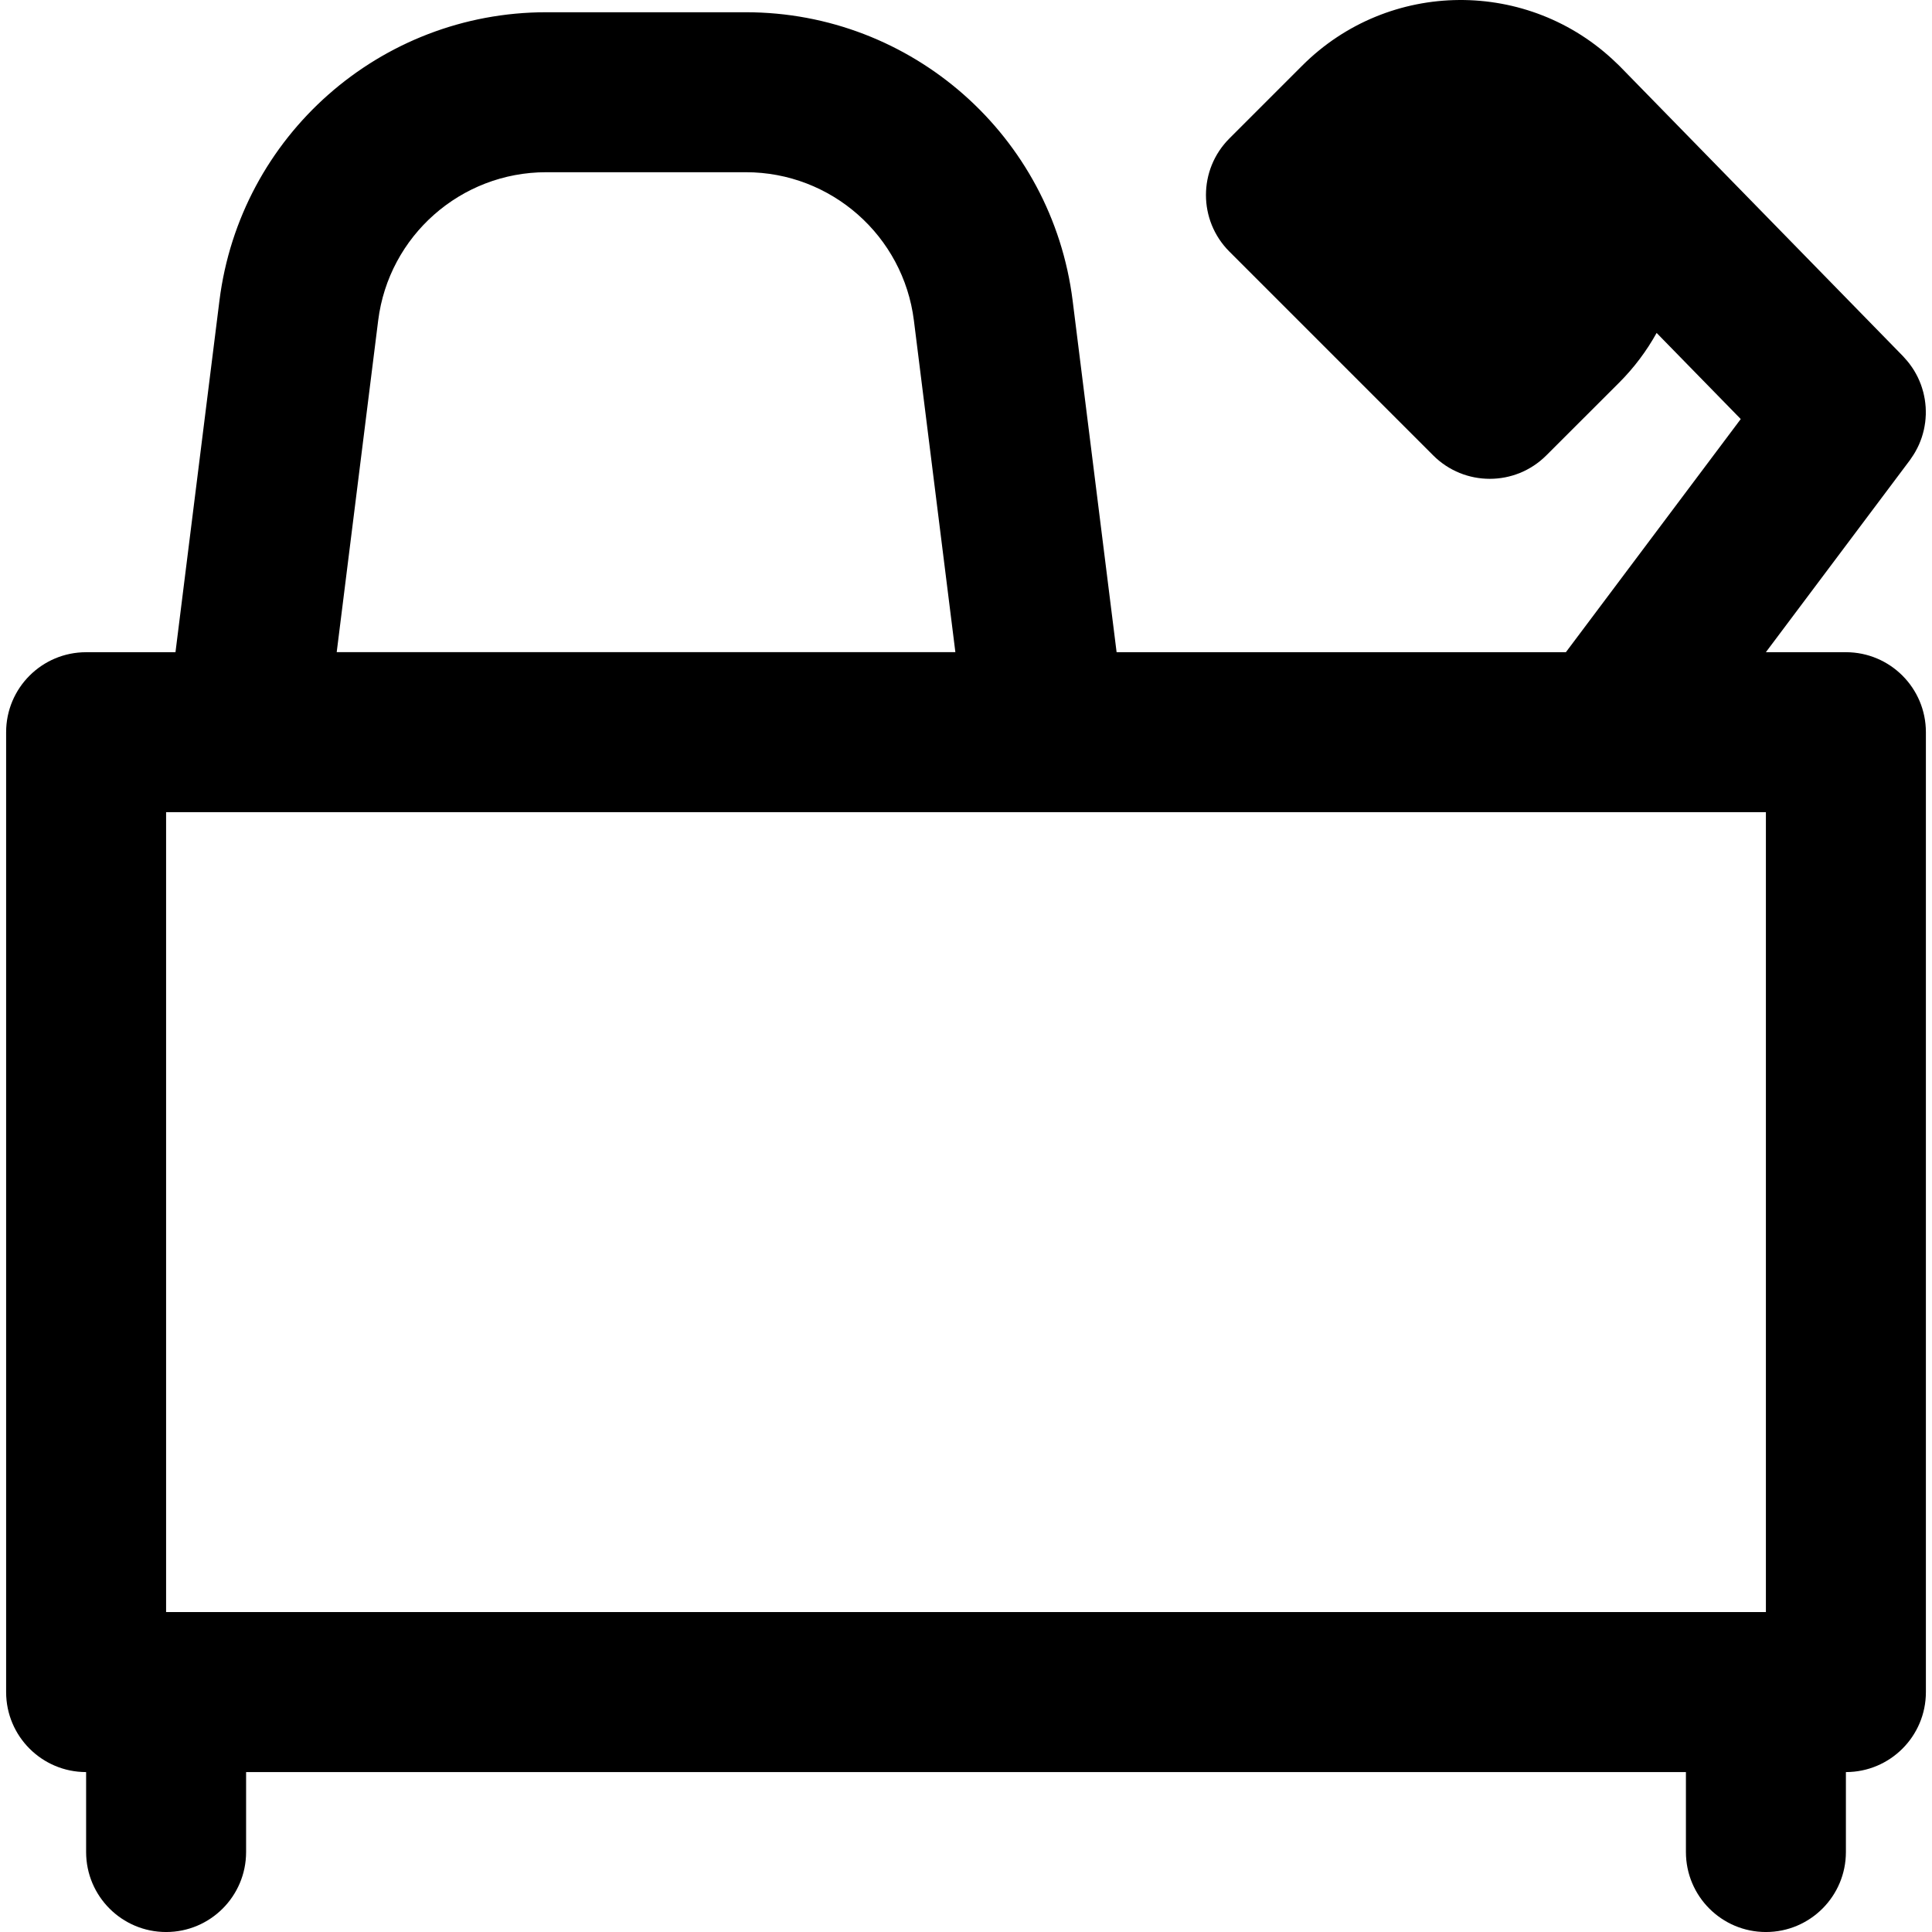 <?xml version="1.0" encoding="iso-8859-1"?>
<!-- Uploaded to: SVG Repo, www.svgrepo.com, Generator: SVG Repo Mixer Tools -->
<svg fill="#000000" height="800px" width="800px" version="1.1" id="Layer_1" xmlns="http://www.w3.org/2000/svg" xmlns:xlink="http://www.w3.org/1999/xlink" 
	 viewBox="0 0 494.653 494.653" xml:space="preserve">
<g transform="translate(0 -1)">
	<g>
		<path d="M472.606,167.984h-20.488l36.872-49.162c0.088-0.118,0.159-0.243,0.244-0.362c0.236-0.328,0.459-0.66,0.673-0.999
			c0.154-0.244,0.304-0.488,0.447-0.736c0.192-0.334,0.372-0.672,0.544-1.014c0.138-0.275,0.272-0.55,0.397-0.829
			c0.142-0.319,0.273-0.64,0.398-0.964c0.121-0.313,0.237-0.626,0.342-0.942c0.099-0.3,0.188-0.602,0.273-0.906
			c0.096-0.343,0.187-0.687,0.265-1.033c0.065-0.29,0.12-0.581,0.172-0.874c0.064-0.358,0.123-0.716,0.168-1.076
			c0.037-0.294,0.063-0.589,0.087-0.884c0.029-0.354,0.053-0.708,0.063-1.062c0.009-0.312,0.006-0.623,0.001-0.934
			c-0.006-0.335-0.014-0.669-0.036-1.003c-0.022-0.334-0.057-0.666-0.094-0.999c-0.036-0.31-0.073-0.618-0.123-0.926
			c-0.056-0.35-0.126-0.698-0.201-1.045c-0.062-0.29-0.126-0.578-0.201-0.865c-0.091-0.352-0.197-0.699-0.307-1.047
			c-0.09-0.282-0.181-0.562-0.283-0.841c-0.123-0.335-0.258-0.664-0.398-0.993c-0.123-0.289-0.25-0.576-0.387-0.86
			c-0.145-0.3-0.301-0.596-0.462-0.891c-0.166-0.305-0.338-0.607-0.521-0.905c-0.16-0.26-0.328-0.516-0.501-0.77
			c-0.215-0.317-0.437-0.629-0.67-0.935c-0.174-0.228-0.355-0.451-0.54-0.673c-0.256-0.307-0.52-0.608-0.796-0.902
			c-0.1-0.107-0.186-0.222-0.289-0.328l-72.52-74.24c-0.016-0.017-0.034-0.03-0.051-0.047c-0.037-0.037-0.071-0.076-0.108-0.113
			c-0.224-0.224-0.453-0.443-0.686-0.655c-22.445-21.77-58.294-21.552-80.491,0.645l-18.637,18.637
			c-7.998,7.998-7.998,20.965,0,28.963l52.183,52.183c7.995,7.995,20.956,7.998,28.955,0.008l18.657-18.637
			c3.872-3.872,7.059-8.167,9.592-12.727l21.538,22.049l-44.772,59.696H285.886l-11.254-90.001
			c-5.276-42.182-41.149-73.849-83.666-73.849h-51.118c-42.518,0-78.39,31.667-83.666,73.849l-11.254,90.002h-22.88
			c-11.311,0-20.48,9.169-20.48,20.48v245.76c0,11.311,9.169,20.48,20.48,20.48v20.47c0,11.311,9.169,20.48,20.48,20.48
			s20.48-9.169,20.48-20.48v-20.47h368.64v20.47c0,11.311,9.169,20.48,20.48,20.48s20.48-9.169,20.48-20.48v-20.47
			c11.311,0,20.48-9.169,20.48-20.48v-245.76C493.086,177.153,483.917,167.984,472.606,167.984z M96.824,83.065
			c2.712-21.685,21.162-37.972,43.023-37.972h51.118c21.861,0,40.311,16.287,43.023,37.972l10.617,84.908H86.207L96.824,83.065z
			 M452.126,413.733c-0.068,0-0.134,0.01-0.202,0.01H42.728c-0.068-0.001-0.134-0.01-0.202-0.01v-204.79h409.6V413.733z"/>
	</g>
</g>
</svg>